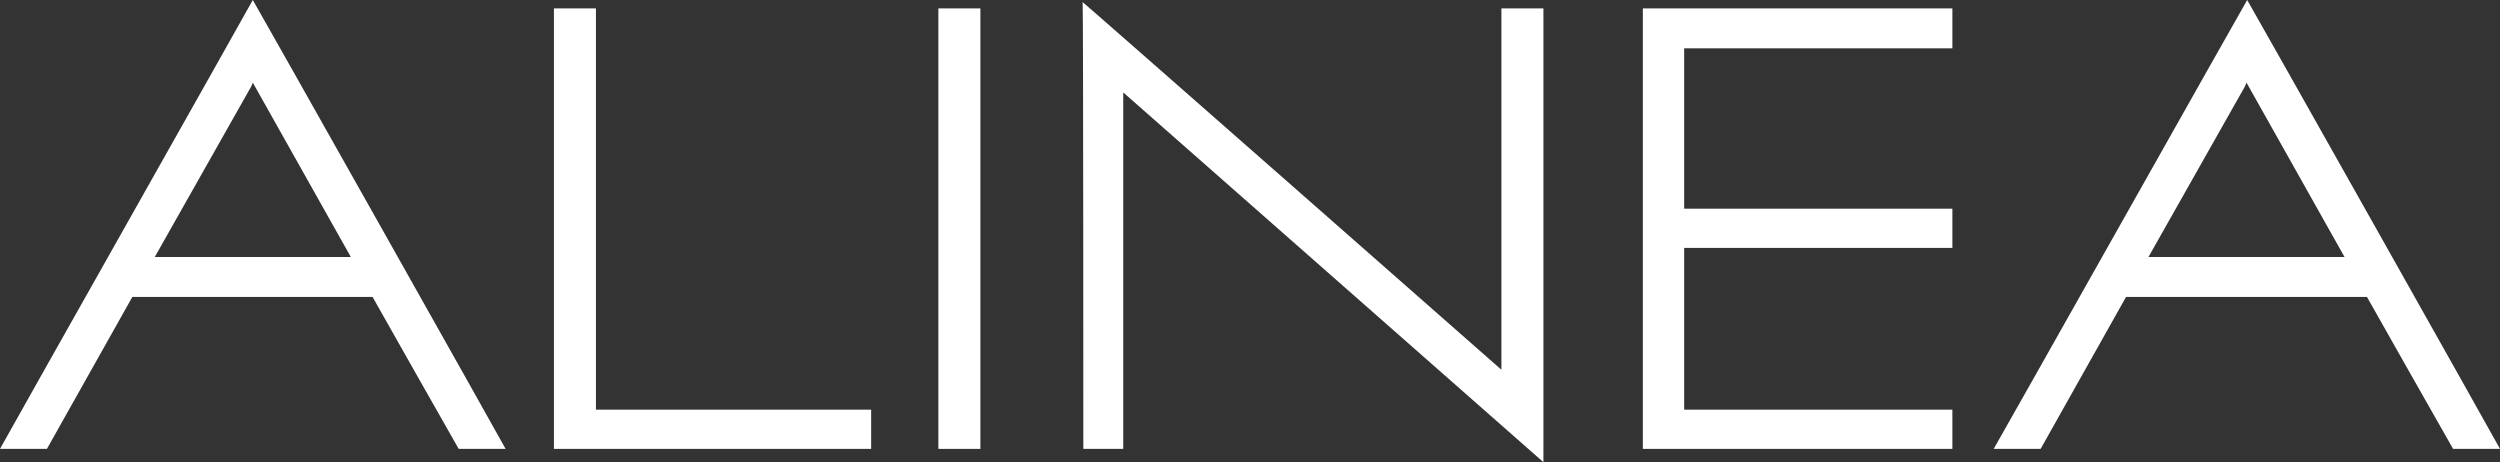 <?xml version="1.0" encoding="utf-8"?>
<!-- Generator: Adobe Illustrator 19.1.0, SVG Export Plug-In . SVG Version: 6.00 Build 0)  -->
<svg version="1.1" id="Ebene_1" xmlns="http://www.w3.org/2000/svg" xmlns:xlink="http://www.w3.org/1999/xlink" x="0px" y="0px"
	 viewBox="0 0 357 66" style="enable-background:new 0 0 357 66;" xml:space="preserve">
<rect x="0" y="0" width="357" height="66" fill="#333333" stroke="none"/>
<style type="text/css">
	.st0{fill:#FFFFFF;}
</style>
<g>
	<path class="st0" d="M35.9,12.3L22.1,36.7h28l-14-24.9L35.9,12.3z M36.1,0c0.5,0.8,35.7,63.3,36.1,64.1h-6.7
		c-0.2-0.3-12.3-21.7-12.3-21.7H18.9c0,0-12.1,21.5-12.2,21.7H0C0.4,63.3,35.7,0.8,36.1,0"/>
	<path class="st0" d="M320.6,12.3l-13.8,24.4h28l-14-24.9L320.6,12.3z M320.9,0c0.5,0.8,35.7,63.3,36.1,64.1h-6.7
		c-0.2-0.3-12.3-21.7-12.3-21.7h-34.4c0,0-12.1,21.5-12.2,21.7h-6.7C285.2,63.3,320.4,0.8,320.9,0"/>
	<polygon class="st0" points="79.1,1.2 79.1,64.1 124.4,64.1 124.4,58.5 85.1,58.5 85.1,1.2 	"/>
	<rect x="134" y="1.2" class="st0" width="6" height="62.9"/>
	<path class="st0" d="M154.7,64.1h5.7V13.2c0,0,59.1,52,60,52.8V1.2h-6v51.6c0,0-58.9-51.8-59.8-52.5
		C154.7,1.5,154.7,63.6,154.7,64.1"/>
	<polygon class="st0" points="234.6,1.2 234.6,64.1 278.8,64.1 278.8,58.5 240.5,58.5 240.5,35.4 278.8,35.4 278.8,29.8 240.5,29.8 
		240.5,6.9 278.8,6.9 278.8,1.2 	"/>
</g>
</svg>
